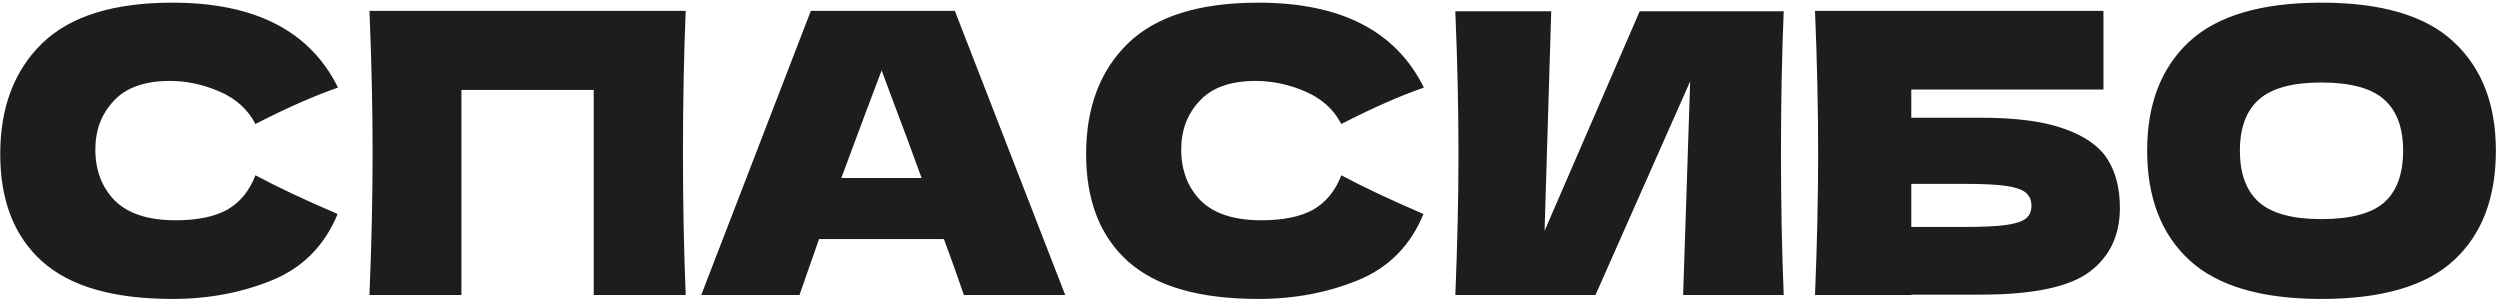 <?xml version="1.0" encoding="UTF-8"?> <svg xmlns="http://www.w3.org/2000/svg" width="511" height="62" viewBox="0 0 511 62" fill="none"><path d="M35.249 61.104C23.196 61.104 14.316 58.544 8.609 53.424C2.902 48.304 0.049 40.997 0.049 31.504C0.049 21.957 2.902 14.41 8.609 8.864C14.316 3.317 23.196 0.544 35.249 0.544C52.102 0.544 63.383 6.33 69.089 17.904C64.289 19.557 58.663 22.037 52.209 25.344C50.663 22.357 48.209 20.144 44.849 18.704C41.542 17.264 38.156 16.544 34.689 16.544C29.569 16.544 25.756 17.904 23.249 20.624C20.742 23.29 19.489 26.597 19.489 30.544C19.489 34.81 20.823 38.304 23.489 41.024C26.209 43.69 30.343 45.024 35.889 45.024C40.316 45.024 43.836 44.304 46.449 42.864C49.062 41.37 50.983 39.024 52.209 35.824C56.583 38.17 62.182 40.81 69.009 43.744C66.343 50.197 61.889 54.704 55.649 57.264C49.409 59.824 42.609 61.104 35.249 61.104ZM140.158 2.224C139.785 11.237 139.598 20.917 139.598 31.264C139.598 41.61 139.785 51.29 140.158 60.304H121.358V18.384H94.318V60.304H75.518C75.945 49.957 76.158 40.277 76.158 31.264C76.158 22.25 75.945 12.57 75.518 2.224H140.158ZM197.013 60.304C196 57.264 194.64 53.45 192.933 48.864H167.413L163.413 60.304H143.333L165.733 2.224H195.173L217.734 60.304H197.013ZM188.373 36.384C186.347 30.784 184.267 25.184 182.133 19.584L180.213 14.384C178.347 19.237 175.6 26.57 171.973 36.384H188.373ZM257.202 61.104C245.149 61.104 236.269 58.544 230.562 53.424C224.856 48.304 222.002 40.997 222.002 31.504C222.002 21.957 224.856 14.41 230.562 8.864C236.269 3.317 245.149 0.544 257.202 0.544C274.056 0.544 285.336 6.33 291.042 17.904C286.242 19.557 280.616 22.037 274.162 25.344C272.616 22.357 270.162 20.144 266.802 18.704C263.496 17.264 260.109 16.544 256.642 16.544C251.522 16.544 247.709 17.904 245.202 20.624C242.696 23.29 241.442 26.597 241.442 30.544C241.442 34.81 242.776 38.304 245.442 41.024C248.162 43.69 252.296 45.024 257.842 45.024C262.269 45.024 265.789 44.304 268.402 42.864C271.016 41.37 272.936 39.024 274.162 35.824C278.536 38.17 284.136 40.81 290.962 43.744C288.296 50.197 283.842 54.704 277.602 57.264C271.362 59.824 264.562 61.104 257.202 61.104ZM317.071 2.304L315.711 47.184L335.151 2.304H364.591C364.218 11.317 364.031 20.97 364.031 31.264C364.031 41.61 364.218 51.29 364.591 60.304H344.031L345.471 16.624L326.111 60.304H297.471C297.898 49.957 298.111 40.277 298.111 31.264C298.111 22.304 297.898 12.65 297.471 2.304H317.071ZM404.907 24.064C412.213 24.064 417.947 24.837 422.107 26.384C426.267 27.877 429.173 29.957 430.827 32.624C432.48 35.29 433.307 38.57 433.307 42.464C433.307 48.117 431.227 52.49 427.067 55.584C422.907 58.677 415.52 60.224 404.907 60.224H390.667V60.304H370.987C371.413 49.957 371.627 40.277 371.627 31.264C371.627 22.25 371.413 12.57 370.987 2.224H429.947V18.304H390.667V24.064H404.907ZM401.707 46.384C405.387 46.384 408.16 46.25 410.027 45.984C411.947 45.717 413.28 45.29 414.027 44.704C414.827 44.117 415.227 43.237 415.227 42.064C415.227 40.89 414.827 39.984 414.027 39.344C413.227 38.704 411.867 38.25 409.947 37.984C408.027 37.717 405.28 37.584 401.707 37.584H390.667V46.384H401.707ZM474.477 61.104C462.264 61.104 453.277 58.464 447.517 53.184C441.757 47.85 438.877 40.384 438.877 30.784C438.877 21.29 441.731 13.877 447.437 8.544C453.197 3.21 462.211 0.544 474.477 0.544C486.797 0.544 495.811 3.21 501.517 8.544C507.277 13.877 510.157 21.29 510.157 30.784C510.157 40.437 507.304 47.904 501.597 53.184C495.891 58.464 486.851 61.104 474.477 61.104ZM474.477 44.784C480.397 44.784 484.664 43.664 487.277 41.424C489.891 39.13 491.197 35.584 491.197 30.784C491.197 26.09 489.891 22.597 487.277 20.304C484.664 18.01 480.397 16.864 474.477 16.864C468.611 16.864 464.371 18.01 461.757 20.304C459.144 22.597 457.837 26.09 457.837 30.784C457.837 35.53 459.144 39.05 461.757 41.344C464.371 43.637 468.611 44.784 474.477 44.784Z" fill="#1D1D1F"></path></svg> 